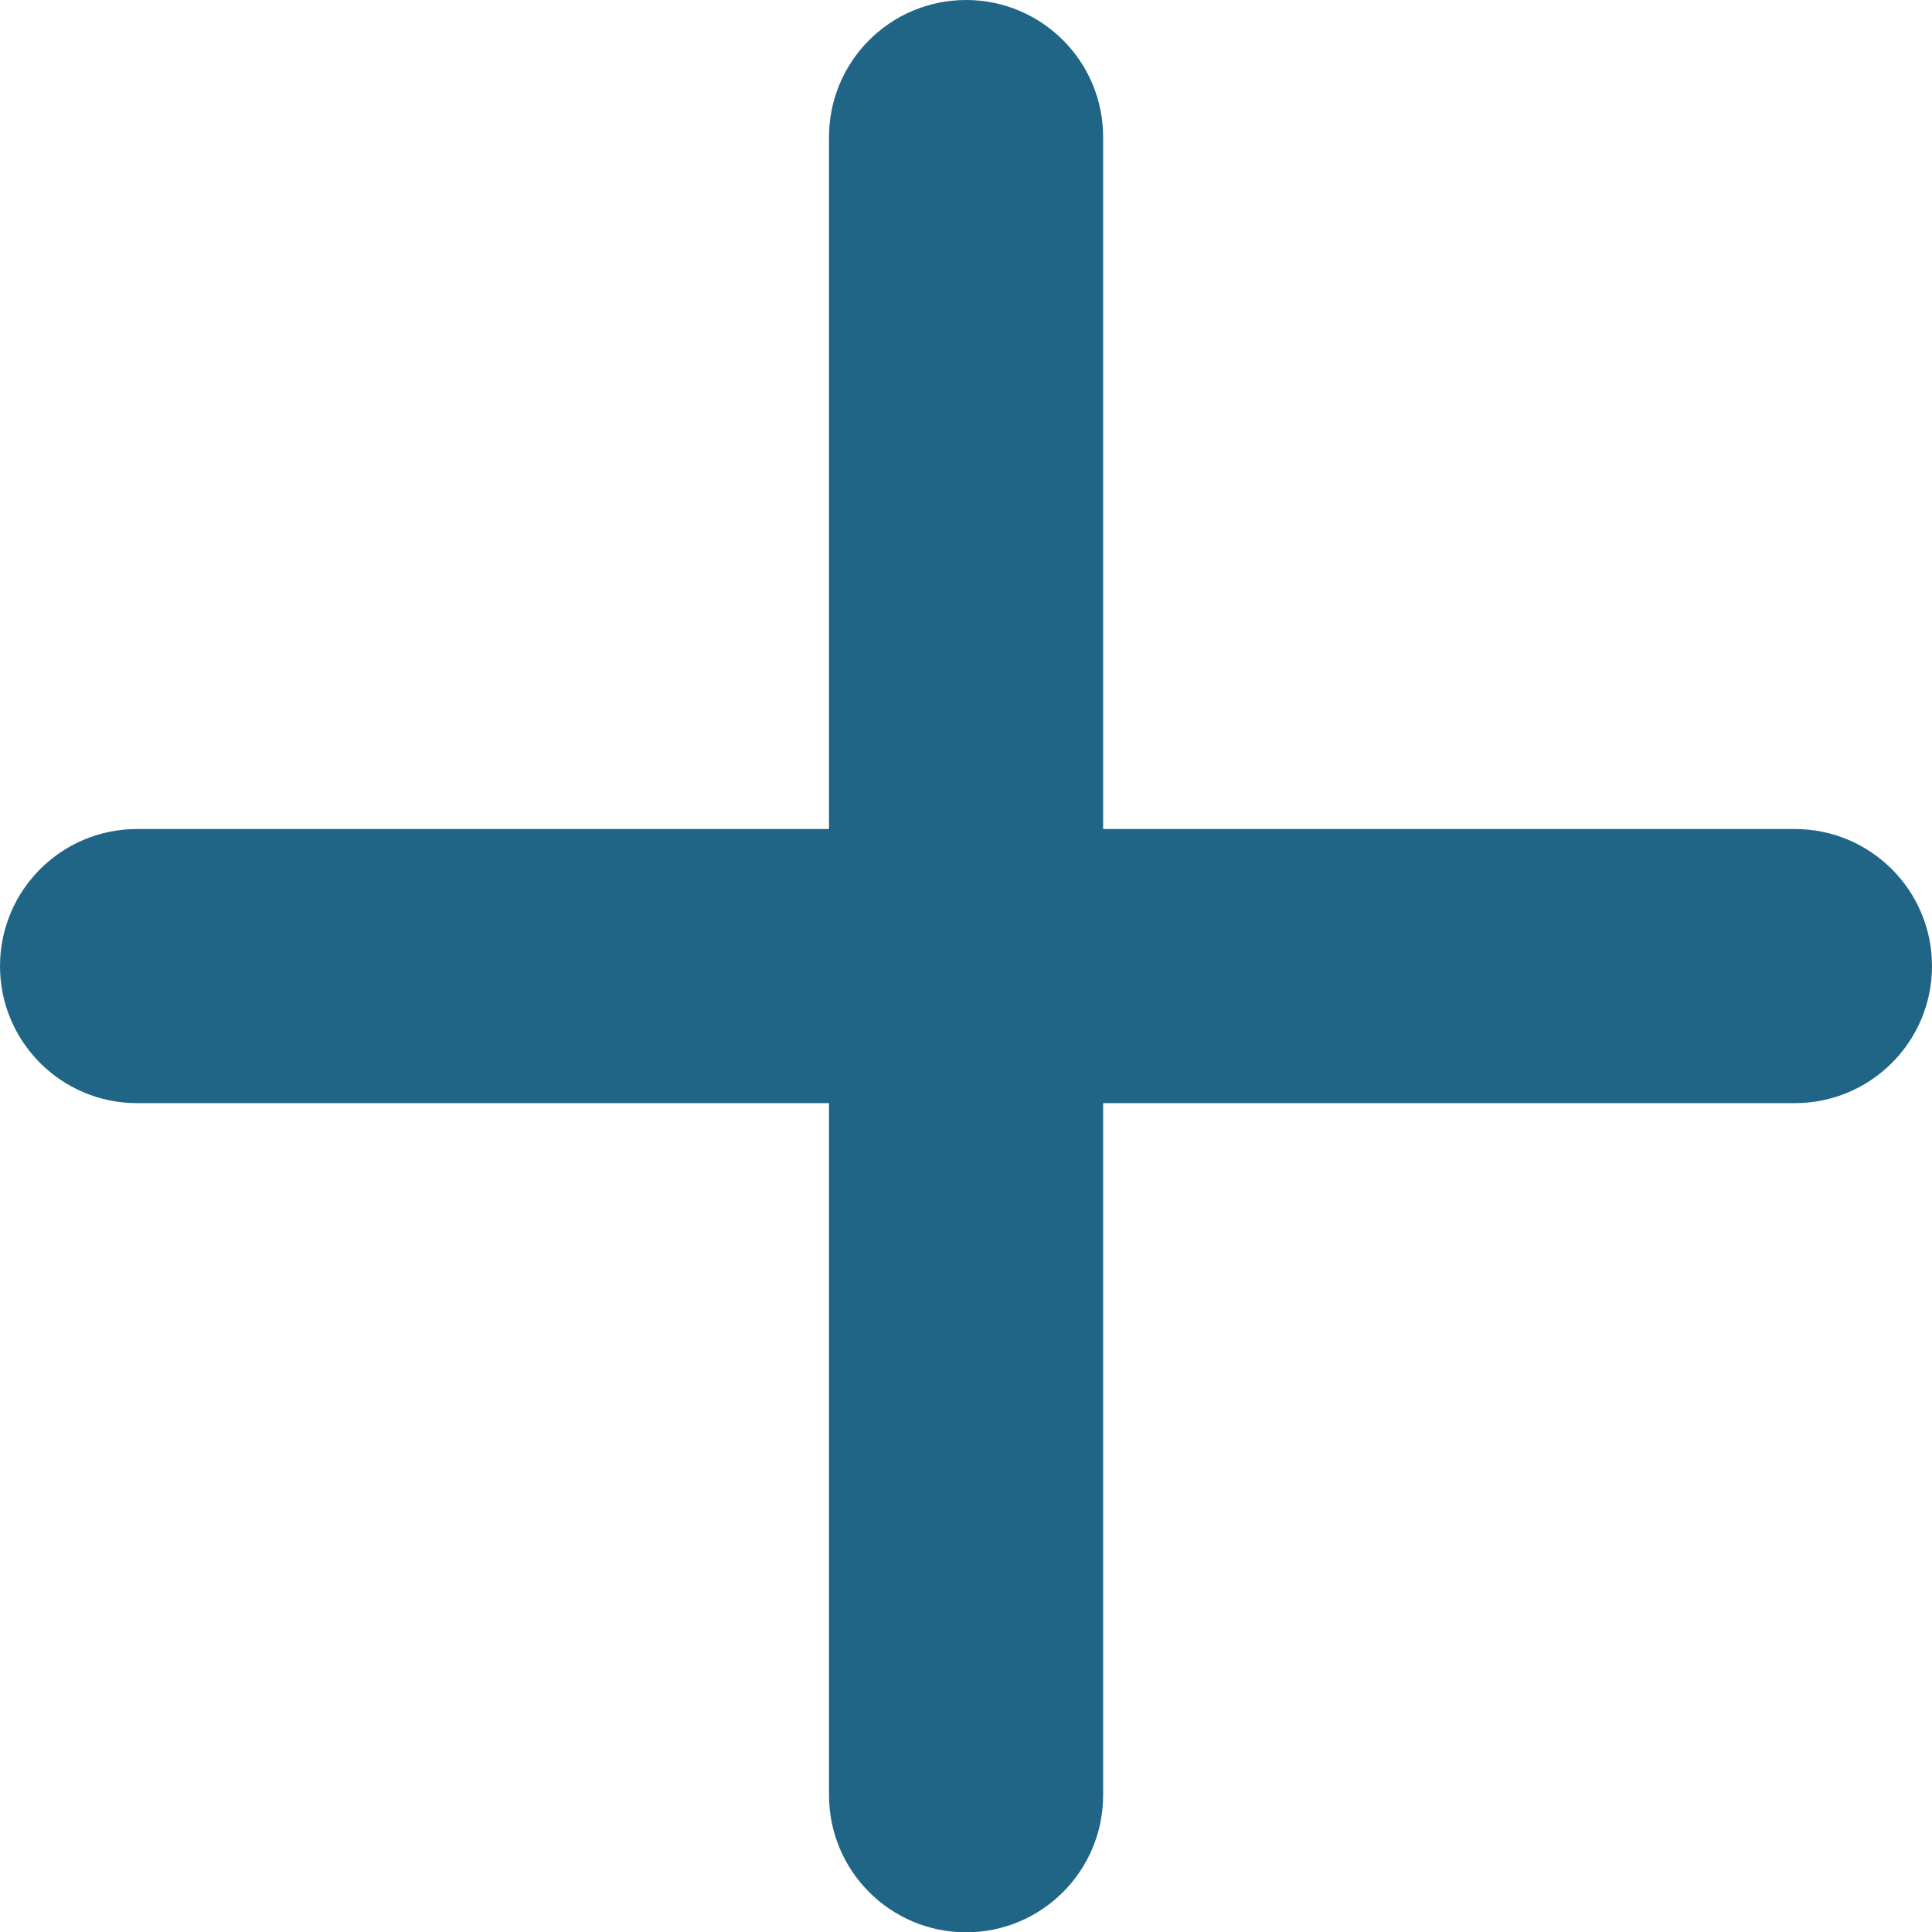 <?xml version="1.0" encoding="utf-8"?>
<!-- Generator: Adobe Illustrator 15.1.0, SVG Export Plug-In . SVG Version: 6.00 Build 0)  -->
<!DOCTYPE svg PUBLIC "-//W3C//DTD SVG 1.1//EN" "http://www.w3.org/Graphics/SVG/1.1/DTD/svg11.dtd">
<svg version="1.1" id="Layer_1" xmlns="http://www.w3.org/2000/svg" xmlns:xlink="http://www.w3.org/1999/xlink" x="0px" y="0px"
	 width="25.162px" height="25.166px" viewBox="0.174 0.172 25.162 25.166" enable-background="new 0.174 0.172 25.162 25.166"
	 xml:space="preserve">
<path fill="#206586" d="M23.55,10.969h-9.009V1.957c0-0.986-0.799-1.785-1.785-1.785s-1.785,0.799-1.785,1.785v9.012H1.959
	c-0.986,0-1.785,0.799-1.785,1.785c0,0.986,0.799,1.785,1.785,1.785h9.012v9.013c0,0.986,0.799,1.786,1.785,1.786
	s1.785-0.8,1.785-1.786v-9.013h9.009c0.986,0,1.786-0.799,1.786-1.785C25.336,11.768,24.536,10.969,23.55,10.969z"/>
</svg>
